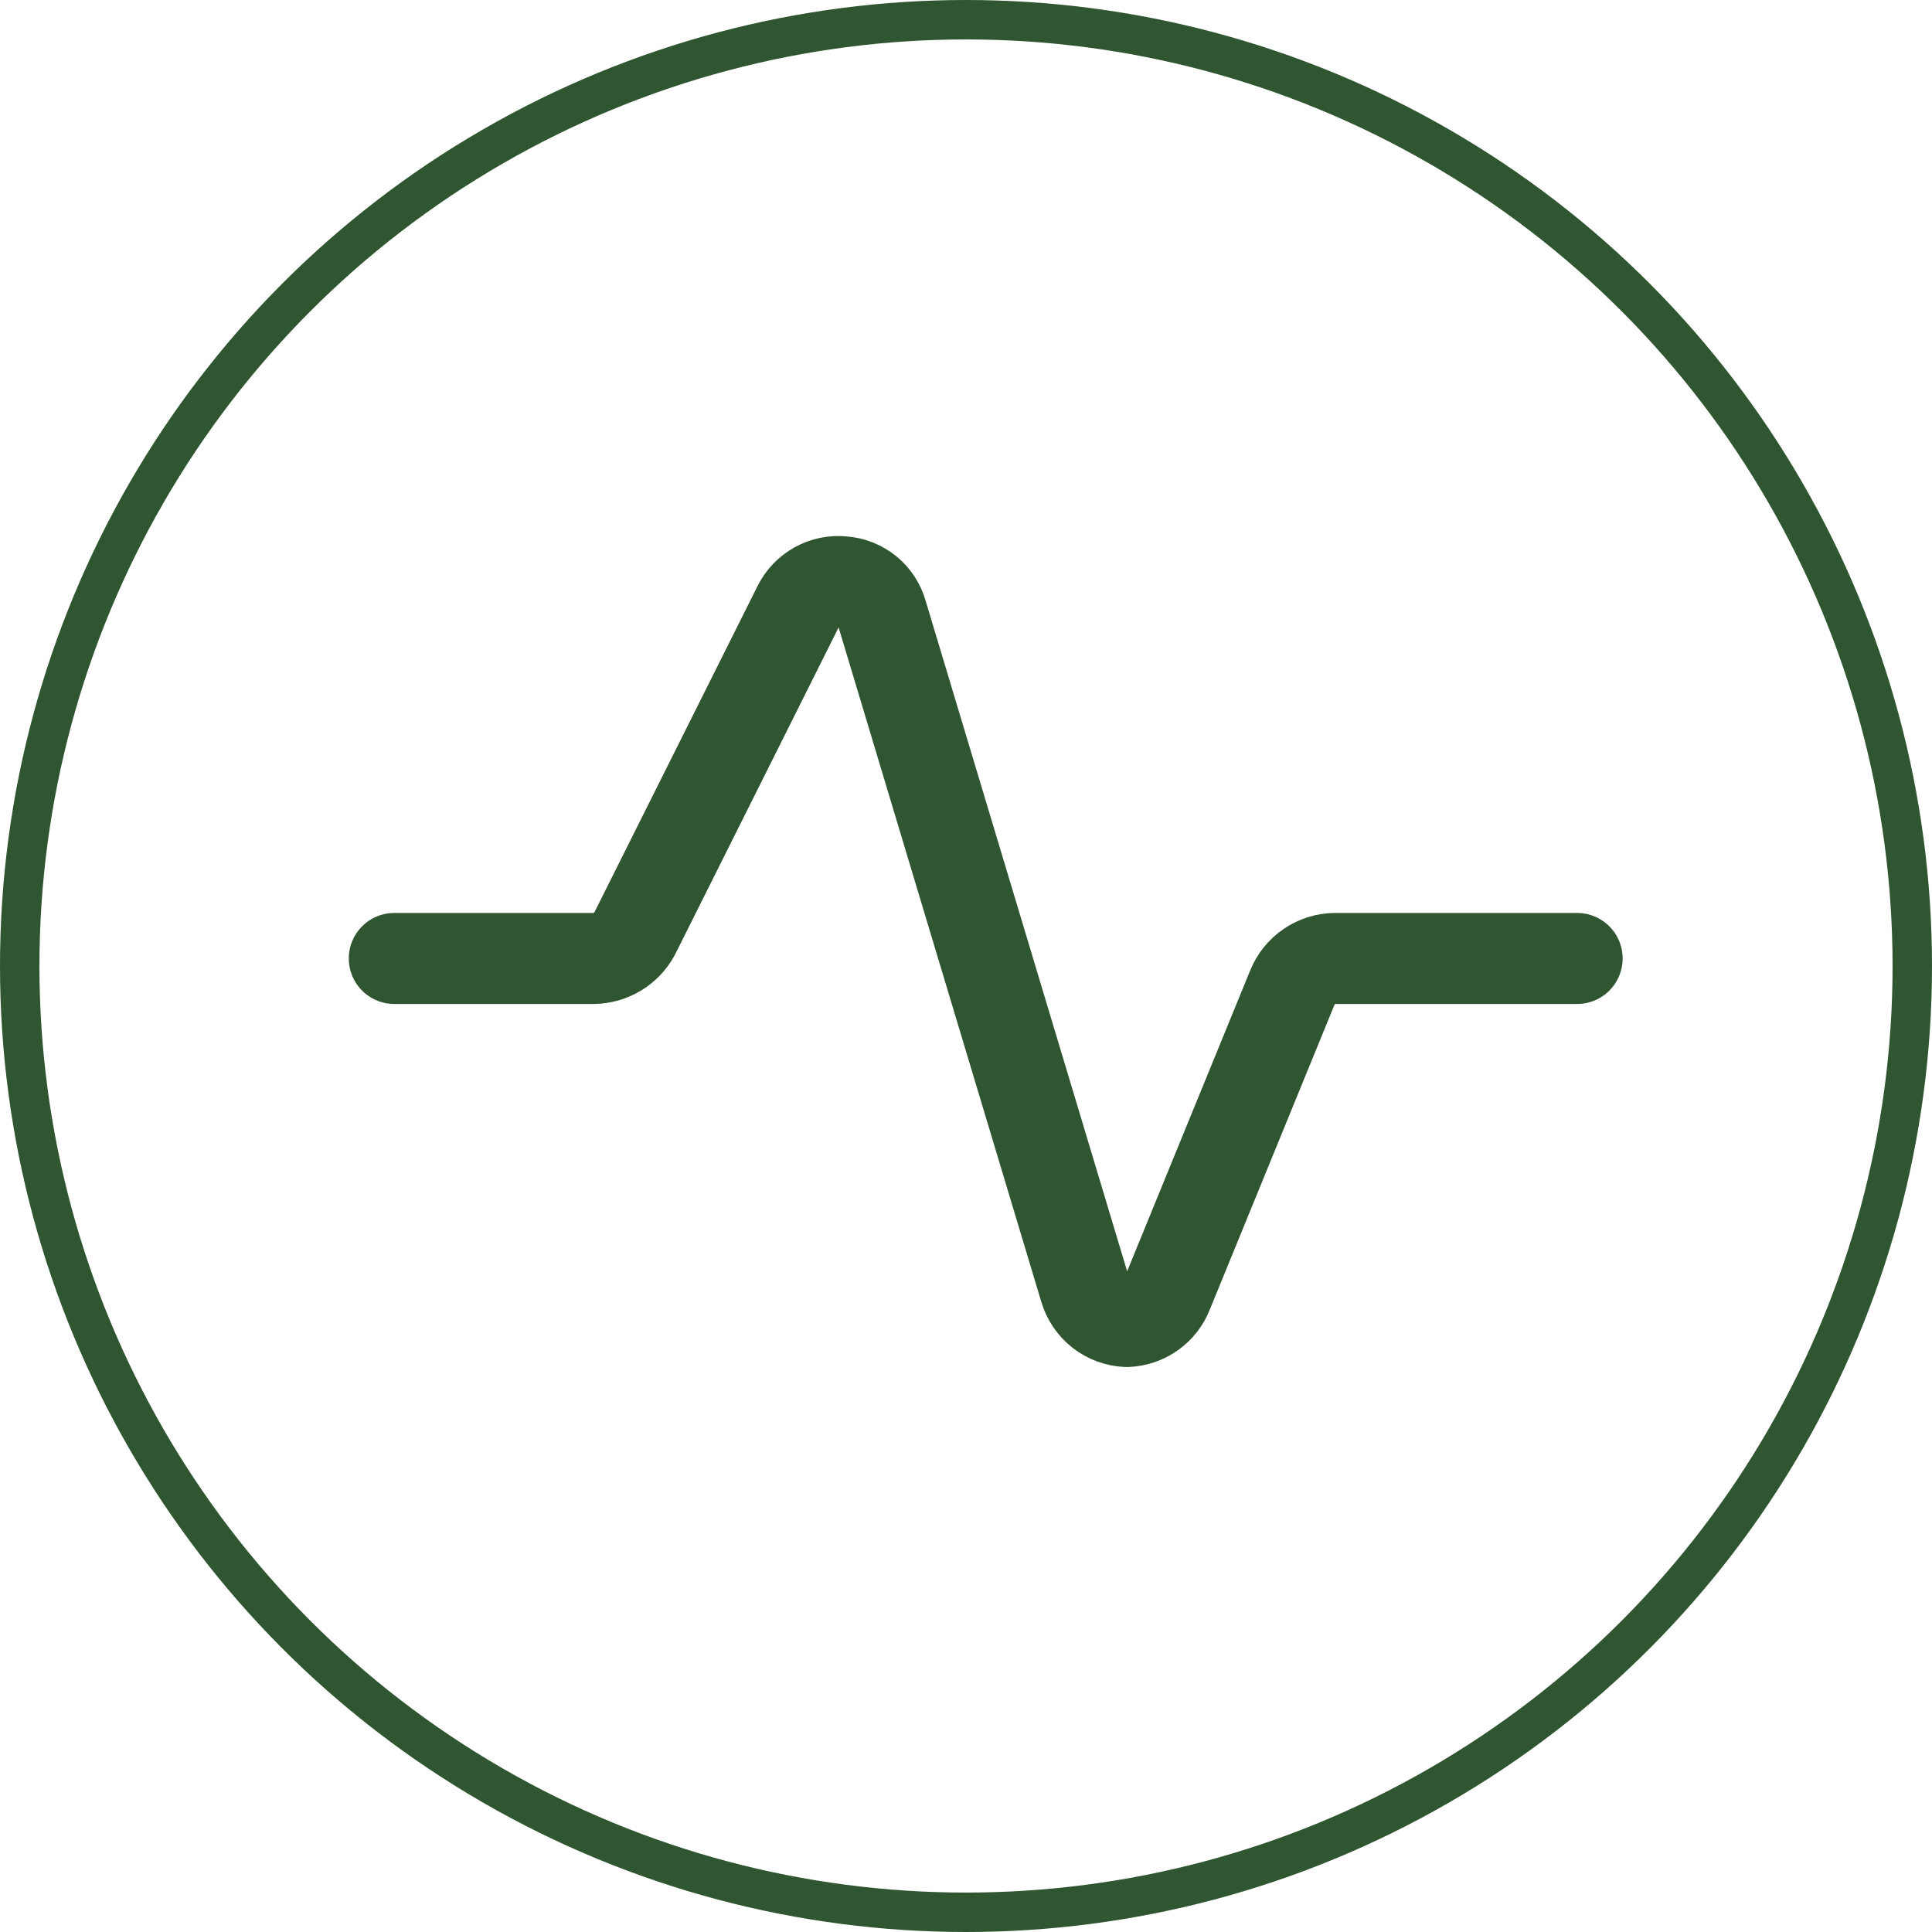 <svg width="49" height="49" viewBox="0 0 49 49" fill="none" xmlns="http://www.w3.org/2000/svg">
<circle cx="24.5" cy="24.5" r="24" stroke="#2F5630"/>
<path d="M10 24.309H15.054C15.267 24.306 15.475 24.247 15.657 24.138C15.84 24.029 15.99 23.872 16.092 23.686L20.246 15.378C20.349 15.171 20.512 15.001 20.714 14.889C20.916 14.778 21.147 14.731 21.377 14.755C21.605 14.771 21.824 14.857 22.002 15.001C22.179 15.146 22.308 15.342 22.369 15.563L27.515 32.686C27.583 32.918 27.722 33.123 27.912 33.273C28.103 33.422 28.335 33.507 28.577 33.517C28.803 33.509 29.023 33.435 29.207 33.304C29.392 33.172 29.534 32.99 29.615 32.778L32.777 25.047C32.864 24.831 33.014 24.645 33.207 24.513C33.4 24.381 33.628 24.311 33.861 24.309H40" stroke="#2F5630" stroke-width="2.308" stroke-linecap="round" stroke-linejoin="round"/>
</svg>
